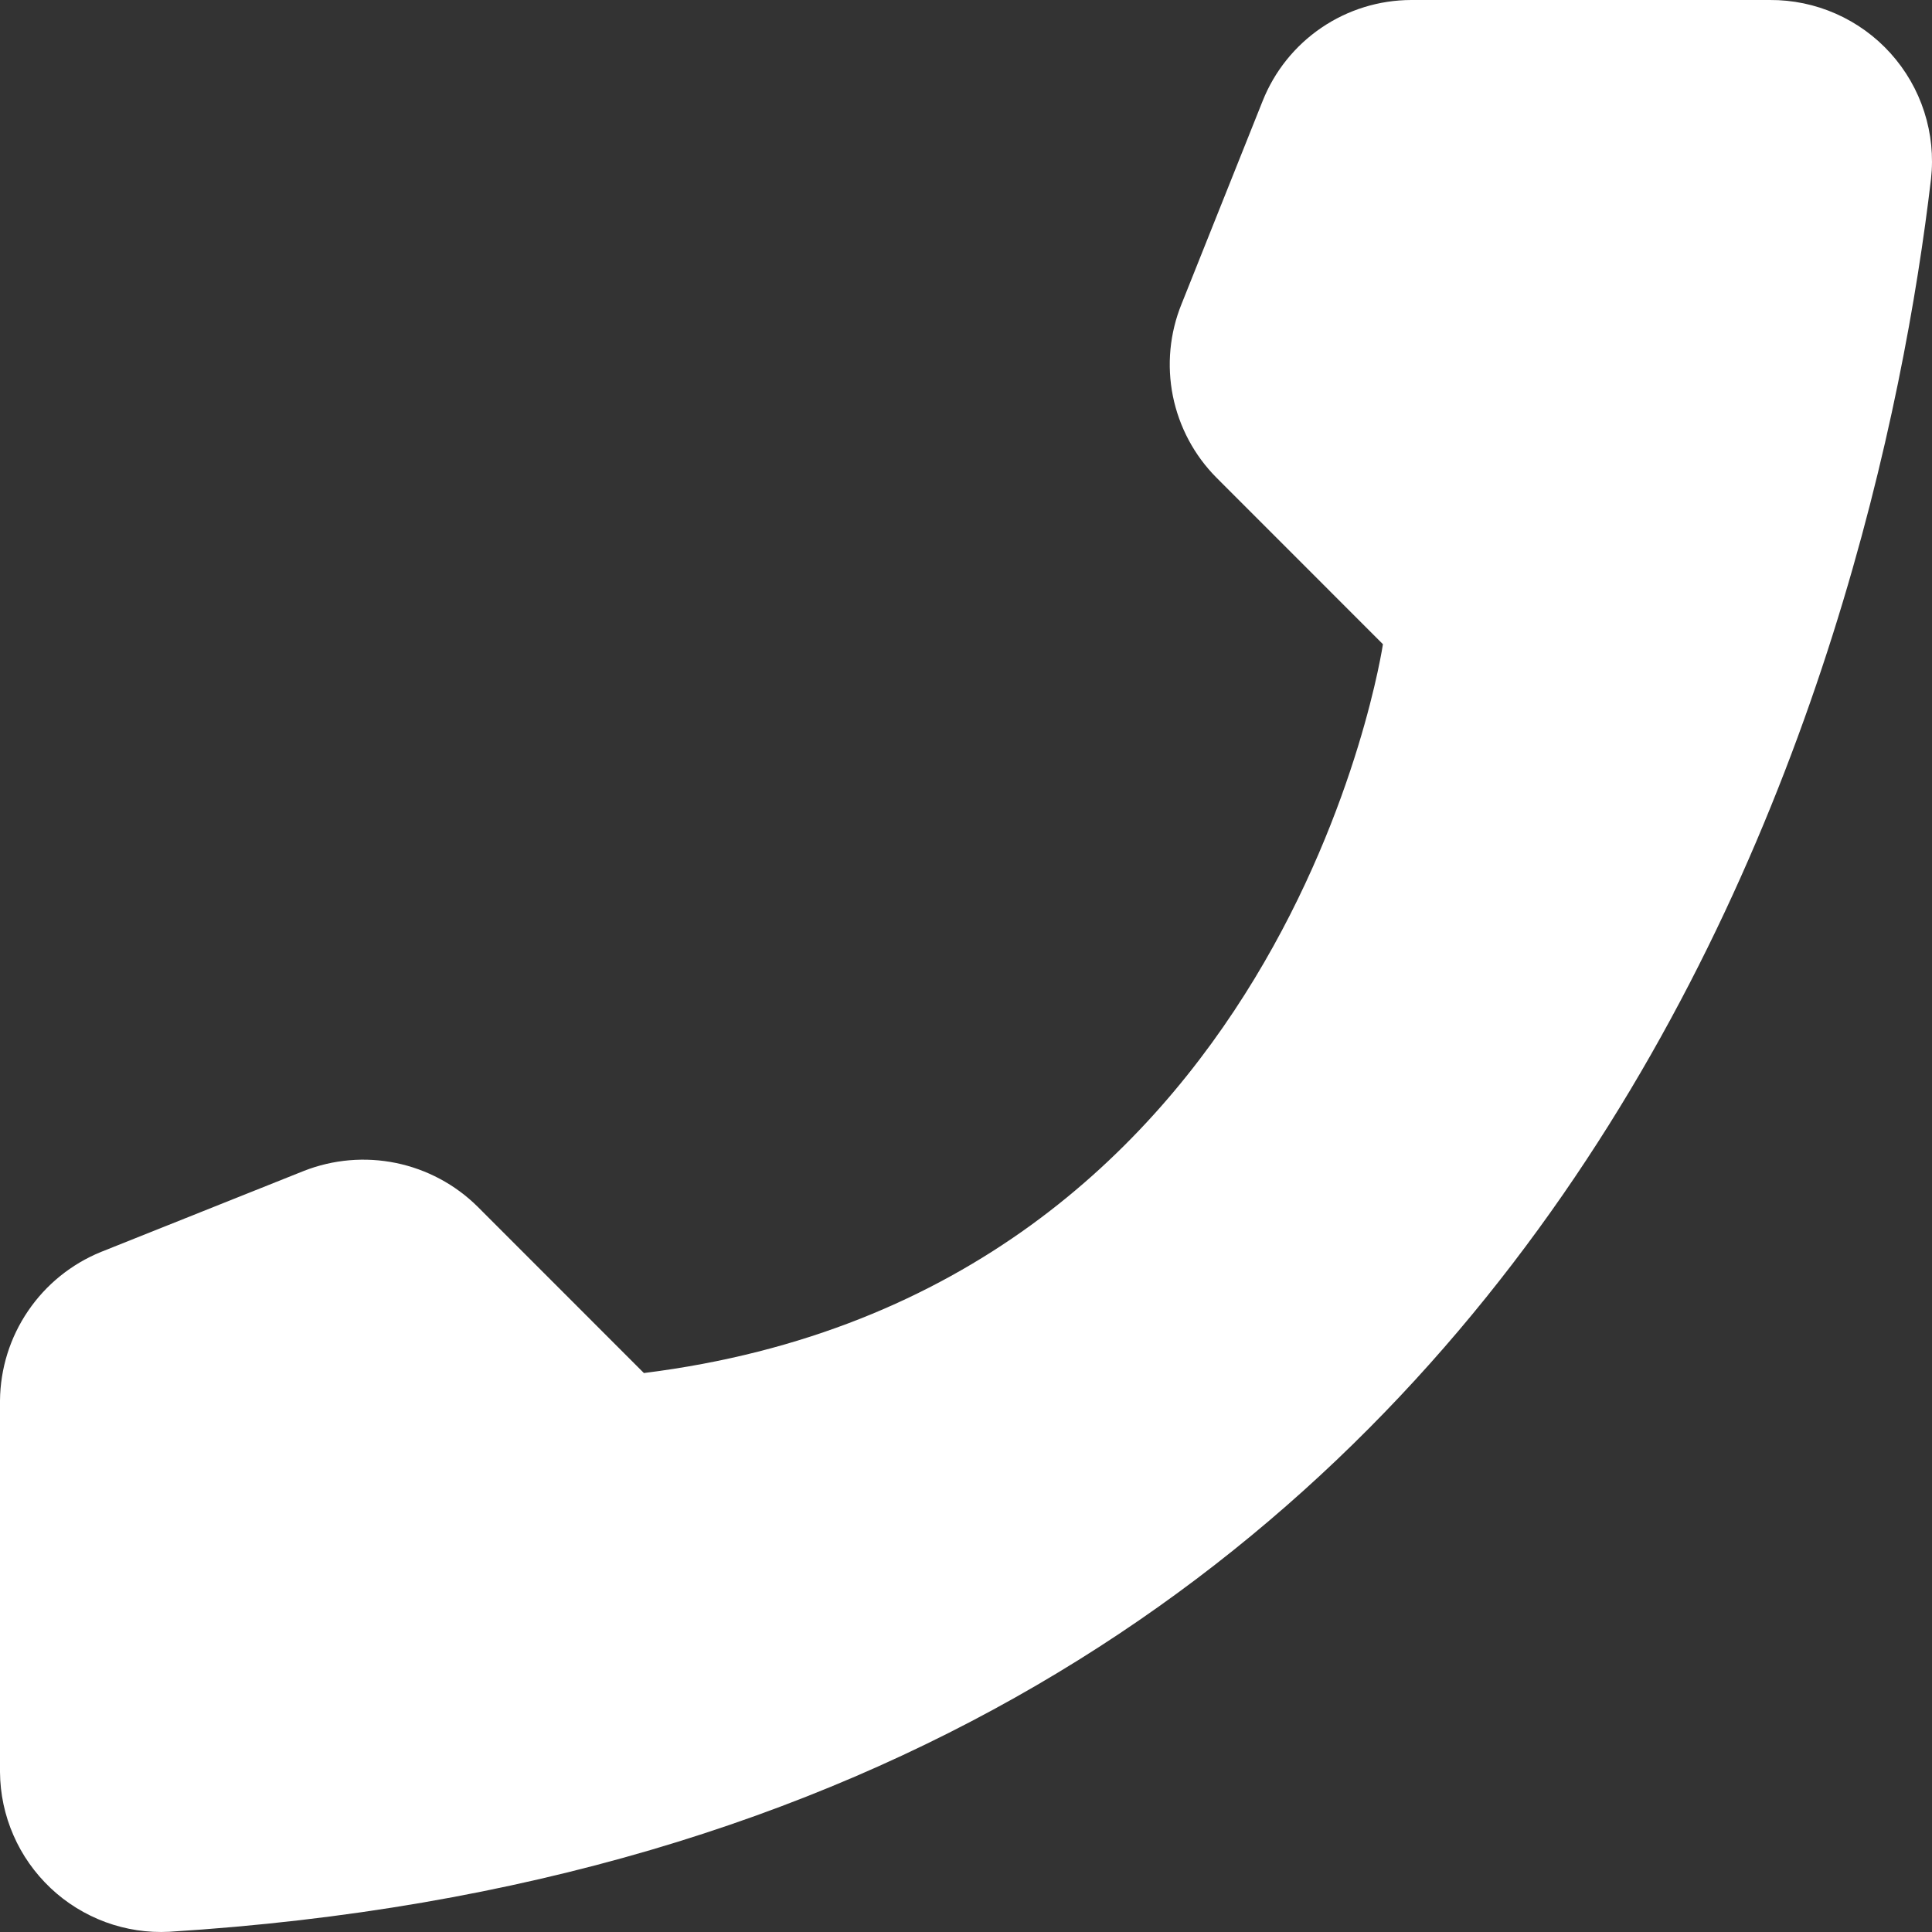 <?xml version="1.0" encoding="UTF-8"?> <svg xmlns="http://www.w3.org/2000/svg" width="25" height="25" viewBox="0 0 25 25" fill="none"><rect x="0" y="0" width="25" height="25" fill="#333333" stroke="none"/> <path d="M8.332 17.767L6.18 15.614C5.89 15.327 5.523 15.131 5.124 15.049C4.724 14.967 4.31 15.003 3.931 15.152L1.307 16.2C0.924 16.356 0.595 16.622 0.363 16.964C0.13 17.306 0.004 17.709 -4.71118e-08 18.123V22.93C0.002 23.212 0.061 23.49 0.174 23.748C0.286 24.006 0.45 24.238 0.655 24.432C0.859 24.625 1.101 24.774 1.365 24.872C1.629 24.969 1.91 25.012 2.191 24.997C20.576 23.853 24.286 8.278 24.987 2.317C25.02 2.024 24.99 1.728 24.9 1.448C24.81 1.167 24.661 0.909 24.464 0.69C24.267 0.471 24.026 0.297 23.757 0.178C23.488 0.059 23.196 -0.002 22.902 3.92929e-05H18.26C17.846 0.001 17.441 0.126 17.099 0.359C16.756 0.592 16.491 0.923 16.338 1.308L15.29 3.932C15.136 4.31 15.097 4.725 15.177 5.125C15.258 5.525 15.454 5.893 15.742 6.182L17.895 8.336C17.895 8.336 16.655 16.729 8.332 17.767Z" fill="white"></path> </svg> 